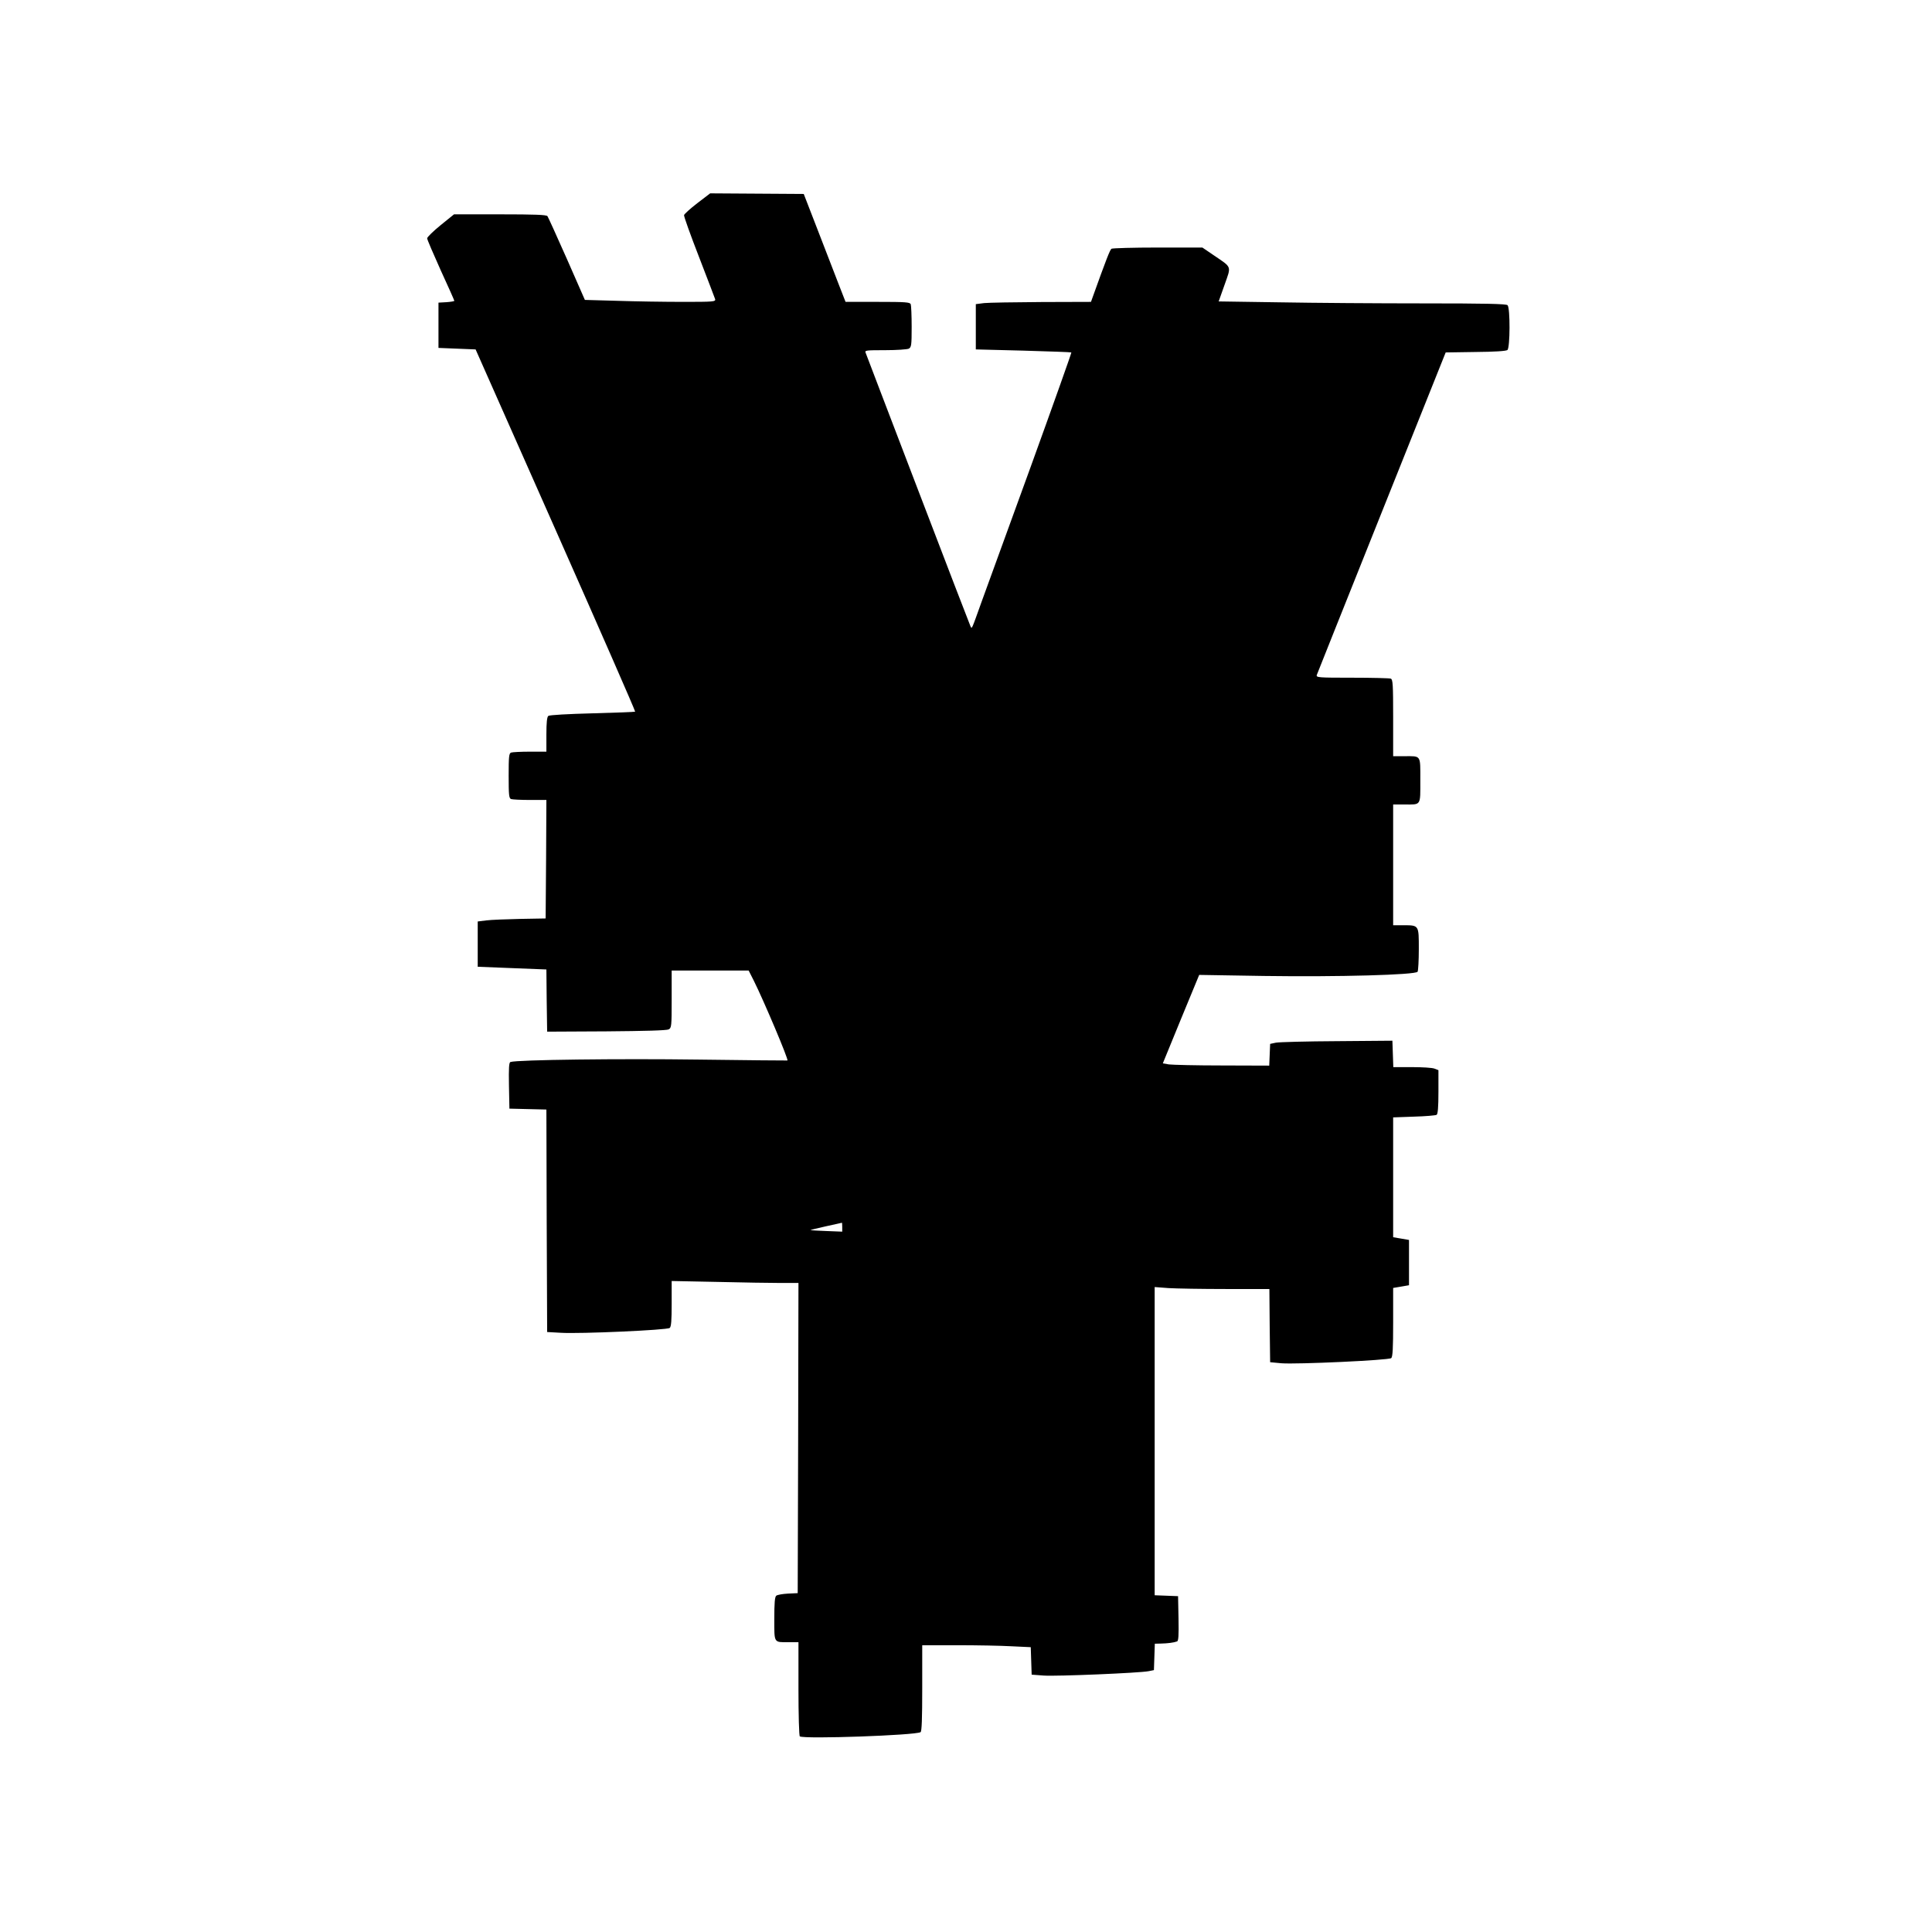  <svg version="1.0" xmlns="http://www.w3.org/2000/svg"
 width="1280pt" height="1280pt" viewBox="0 0 1280 1280"
 preserveAspectRatio="xMidYMid meet"><g transform="translate(0,1280) scale(0.1,-0.1)"
fill="#000000" stroke="none">
<path d="M4620 11454 c-47 -36 -86 -72 -88 -79 -2 -8 43 -133 99 -277 56 -145
104 -271 107 -280 4 -17 -11 -18 -214 -18 -121 0 -316 3 -434 7 l-215 6 -119
271 c-66 149 -124 277 -129 284 -7 9 -82 12 -314 12 l-305 0 -89 -72 c-49 -40
-89 -79 -89 -87 0 -8 41 -103 90 -212 50 -108 90 -199 90 -202 0 -3 -24 -7
-52 -9 l-53 -3 0 -150 0 -150 123 -5 123 -5 531 -1198 c292 -659 529 -1200
526 -1202 -2 -2 -130 -7 -284 -11 -157 -4 -284 -11 -291 -17 -9 -6 -13 -44
-13 -123 l0 -114 -109 0 c-60 0 -116 -3 -125 -6 -14 -5 -16 -28 -16 -154 0
-126 2 -149 16 -154 9 -3 65 -6 125 -6 l109 0 -2 -392 -3 -393 -169 -3 c-93
-2 -195 -6 -225 -10 l-56 -7 0 -150 0 -150 227 -9 228 -9 2 -206 3 -206 393 2
c254 2 399 6 412 13 19 10 20 21 20 200 l0 190 255 0 255 0 34 -67 c68 -137
231 -522 223 -529 -1 -1 -267 2 -592 6 -515 7 -1198 -1 -1243 -16 -10 -3 -12
-39 -10 -156 l3 -153 122 -3 123 -3 2 -737 3 -737 90 -5 c125 -8 706 18 722
32 10 8 13 50 13 161 l0 150 302 -6 c166 -4 355 -7 420 -7 l118 0 -2 -1027 -3
-1028 -65 -3 c-35 -2 -70 -8 -77 -14 -10 -8 -13 -49 -13 -153 0 -164 -5 -155
96 -155 l64 0 0 -309 c0 -171 4 -312 9 -315 30 -19 765 7 800 28 8 5 11 89 11
292 l0 284 233 0 c127 0 289 -3 359 -7 l127 -6 3 -91 3 -91 80 -6 c84 -6 635
17 695 29 l35 7 3 87 3 88 42 1 c43 1 83 6 105 14 10 3 12 40 10 152 l-3 148
-77 3 -78 3 0 1021 0 1021 92 -7 c50 -3 221 -6 379 -6 l289 0 2 -242 3 -243
75 -7 c99 -8 710 20 727 34 10 8 13 64 13 238 l0 227 53 9 52 9 0 150 0 150
-52 9 -53 9 0 397 0 397 138 5 c76 2 143 8 150 12 8 5 12 50 12 152 l0 144
-26 10 c-14 6 -81 10 -149 10 l-124 0 -3 88 -3 87 -367 -3 c-203 -1 -385 -6
-405 -10 l-38 -8 -3 -72 -3 -72 -312 1 c-172 0 -330 4 -353 7 l-40 7 120 293
121 293 430 -7 c490 -7 1003 7 1017 28 4 7 8 75 8 150 0 160 2 158 -104 158
l-66 0 0 400 0 400 74 0 c113 0 106 -11 106 160 0 171 7 160 -106 160 l-74 0
0 254 c0 222 -2 255 -16 260 -9 3 -124 6 -255 6 -224 0 -240 1 -235 18 3 9
197 494 430 1077 l424 1060 198 3 c125 1 202 6 211 13 18 15 19 279 1 297 -9
9 -147 12 -558 12 -301 0 -729 3 -951 7 l-405 6 39 110 c45 128 51 112 -72
196 l-75 51 -295 0 c-163 0 -301 -4 -307 -8 -10 -6 -36 -73 -126 -324 l-10
-28 -326 -1 c-180 -1 -352 -4 -382 -7 l-55 -7 0 -150 0 -150 315 -8 c173 -5
316 -10 318 -12 2 -2 -120 -345 -271 -762 -152 -417 -297 -816 -323 -888 -70
-195 -64 -182 -74 -165 -4 8 -161 416 -348 905 -187 490 -344 898 -347 908 -7
16 3 17 130 17 75 0 145 5 156 10 17 10 19 22 19 145 0 73 -3 140 -6 149 -5
14 -34 16 -219 16 l-213 0 -46 118 c-25 64 -87 225 -138 357 l-93 240 -310 2
-310 2 -85 -65z m960 -6784 l0 -30 -102 4 c-57 2 -105 5 -108 6 -3 1 42 12
100 25 58 13 106 23 108 24 1 1 2 -13 2 -29z"/>
</g>
</svg>
